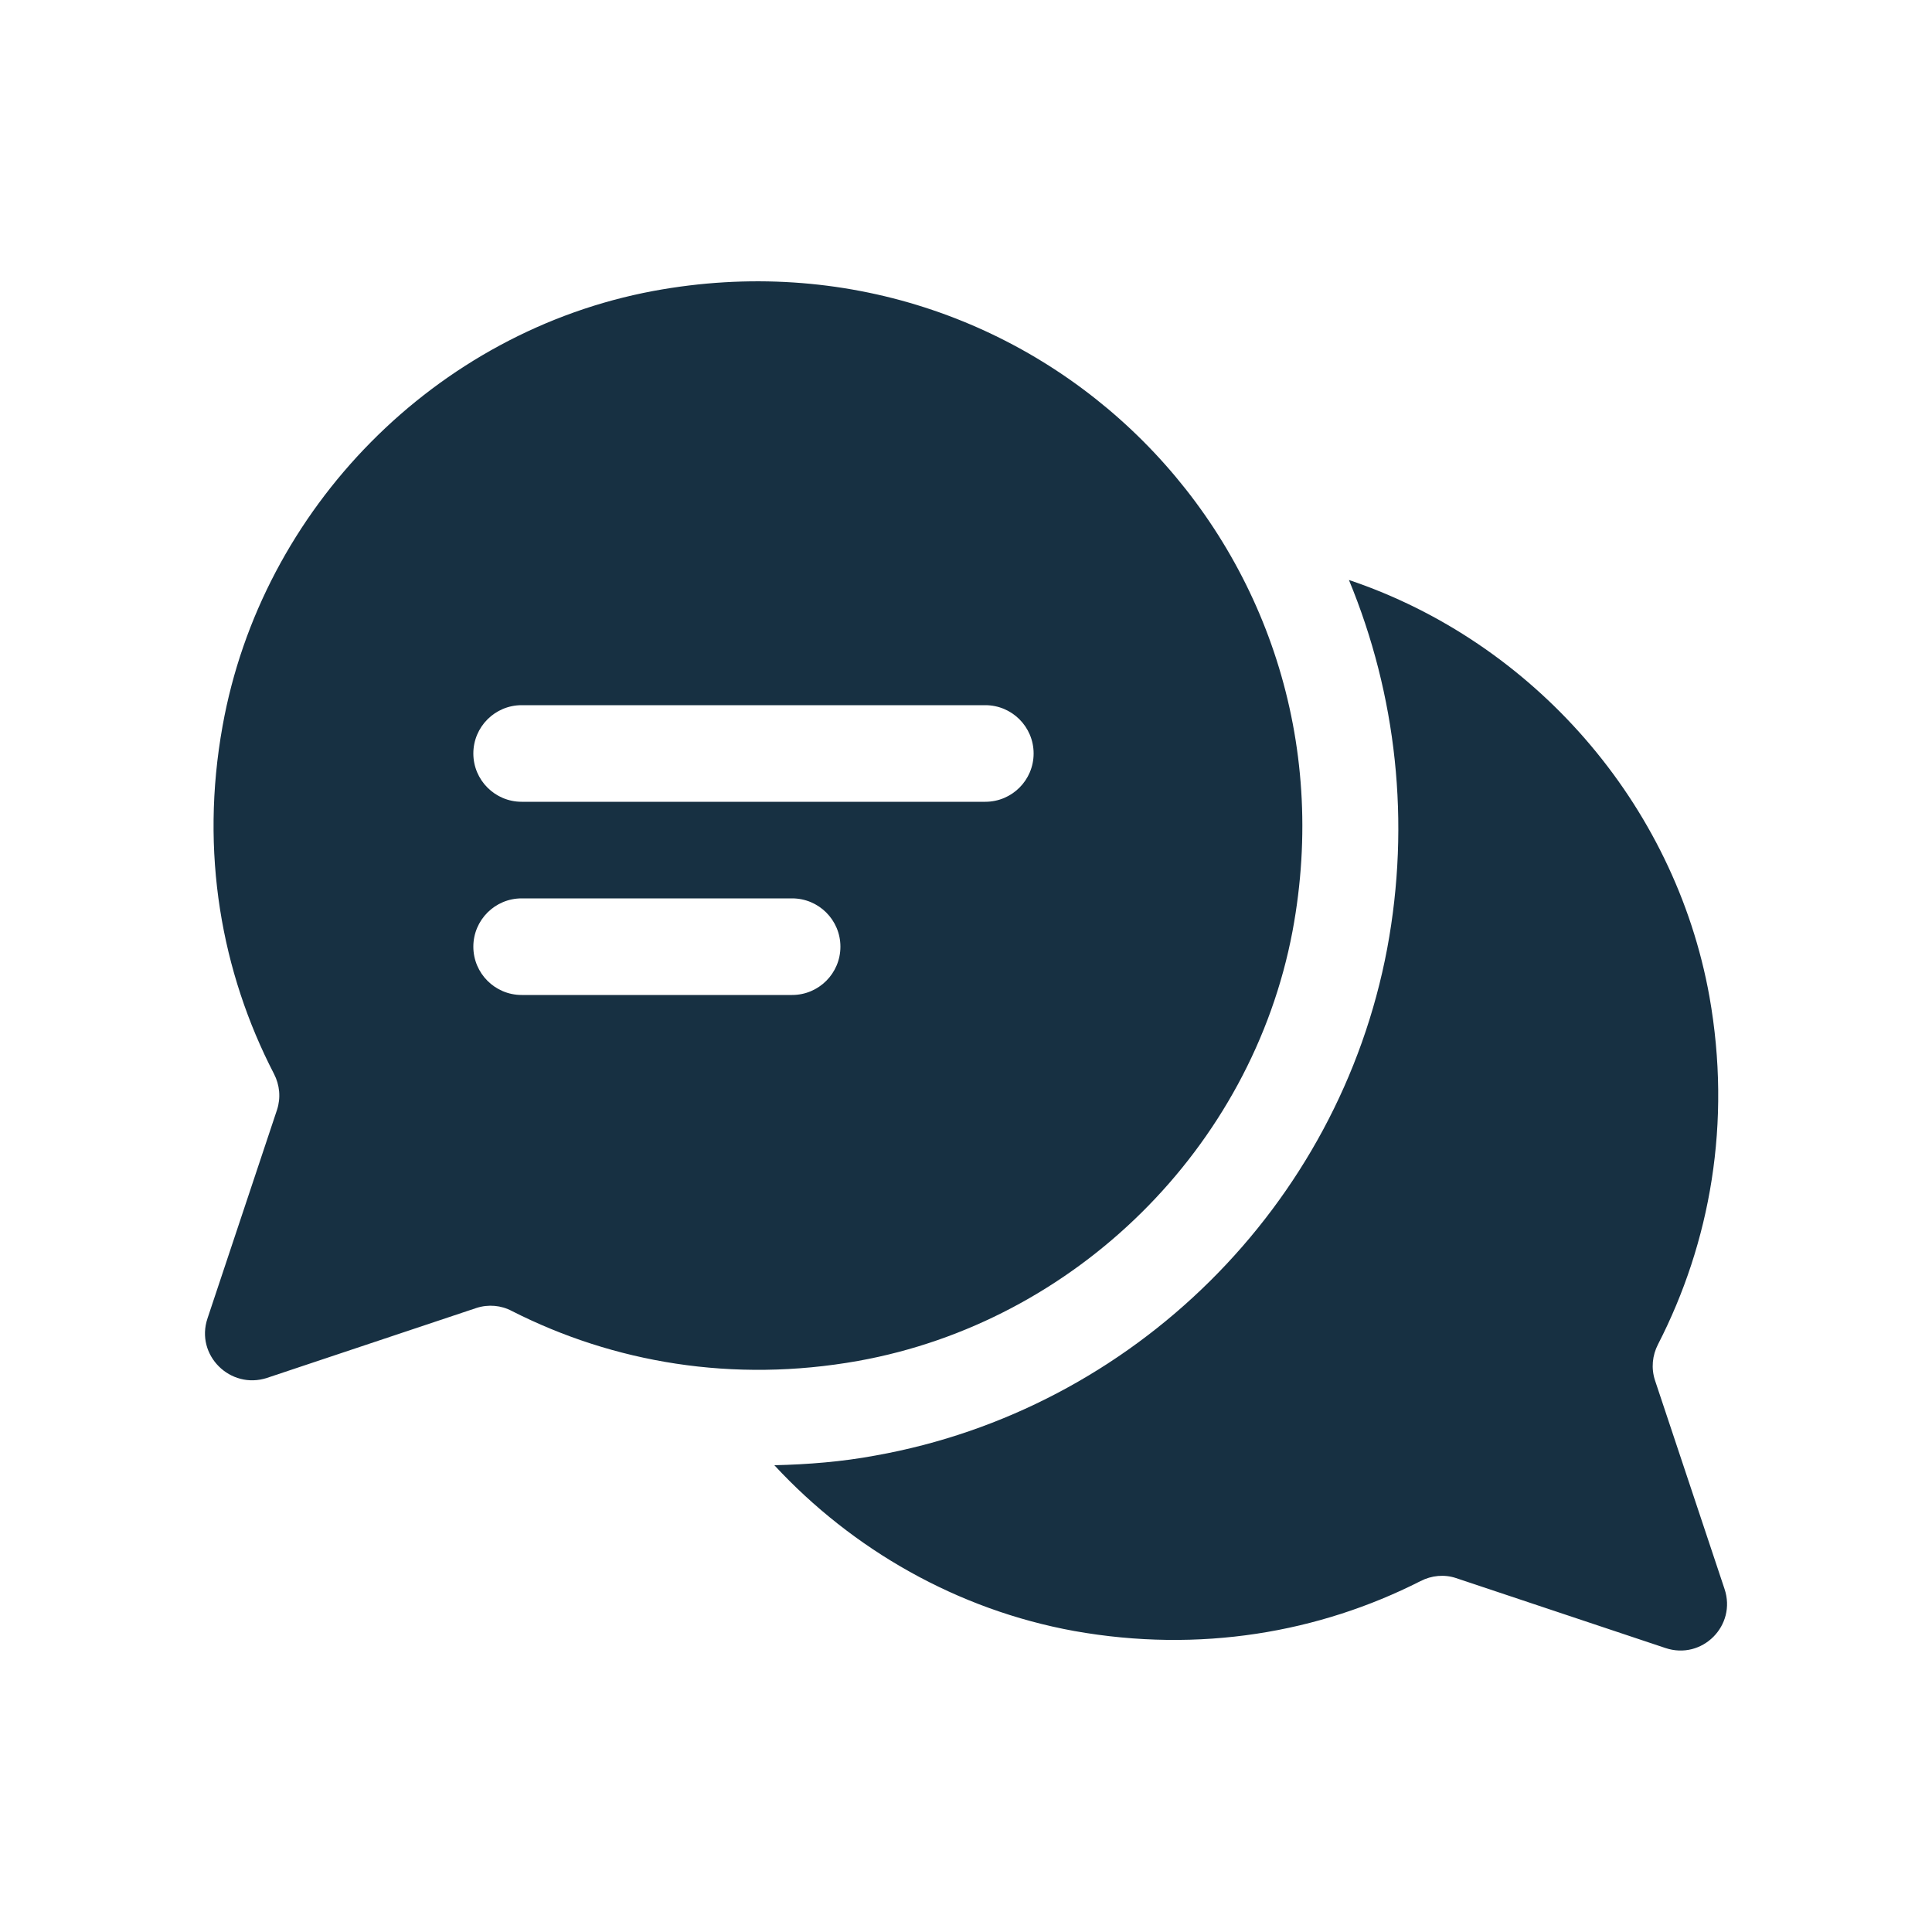 <?xml version="1.0" encoding="utf-8"?>
<!-- Generator: Adobe Illustrator 27.5.0, SVG Export Plug-In . SVG Version: 6.00 Build 0)  -->
<svg version="1.1" xmlns="http://www.w3.org/2000/svg" xmlns:xlink="http://www.w3.org/1999/xlink" x="0px" y="0px"
	 viewBox="0 0 50 50" style="enable-background:new 0 0 50 50;" xml:space="preserve">
<style type="text/css">
	.st0{fill:#FFFFFF;}
	.st1{fill:#173042;}
	.st2{fill:#869093;}
</style>
<g id="grid">
</g>
<g id="icons">
	<g>
		<g>
			<path class="st1" d="M44.63,41.12l-1.8-5.4c-0.1-0.31-0.07-0.64,0.08-0.93c1.35-2.63,1.91-5.73,1.33-9
				c-0.9-5.01-4.57-9.18-9.33-10.78c1.23,2.97,1.6,6.27,0.99,9.54c-1.25,6.65-6.57,11.93-13.25,13.12
				c-0.86,0.16-1.74,0.23-2.61,0.25c2.03,2.19,4.74,3.74,7.76,4.29c3.25,0.58,6.34,0.04,8.96-1.29c0.29-0.15,0.62-0.18,0.92-0.08
				l5.42,1.81C44.05,42.97,44.95,42.07,44.63,41.12z"/>
			<path class="st1" d="M16.91,7.53C11.28,8.58,6.77,13.15,5.76,18.79c-0.59,3.27-0.03,6.37,1.33,9c0.15,0.29,0.18,0.62,0.08,0.93
				l-1.8,5.4c-0.32,0.95,0.59,1.85,1.54,1.54l5.42-1.81c0.31-0.1,0.64-0.07,0.92,0.08c2.62,1.33,5.71,1.87,8.96,1.29
				c5.62-1.01,10.18-5.51,11.24-11.12C35.3,14.2,26.8,5.7,16.91,7.53z M20.5,25.75h-7c-0.69,0-1.25-0.56-1.25-1.25
				c0-0.69,0.56-1.25,1.25-1.25h7c0.69,0,1.25,0.56,1.25,1.25C21.75,25.19,21.19,25.75,20.5,25.75z M25.5,20.75h-12
				c-0.69,0-1.25-0.56-1.25-1.25c0-0.69,0.56-1.25,1.25-1.25h12c0.69,0,1.25,0.56,1.25,1.25C26.75,20.19,26.19,20.75,25.5,20.75z"/>
		</g>
	</g>
</g>
<g id="title">
</g>
</svg>
